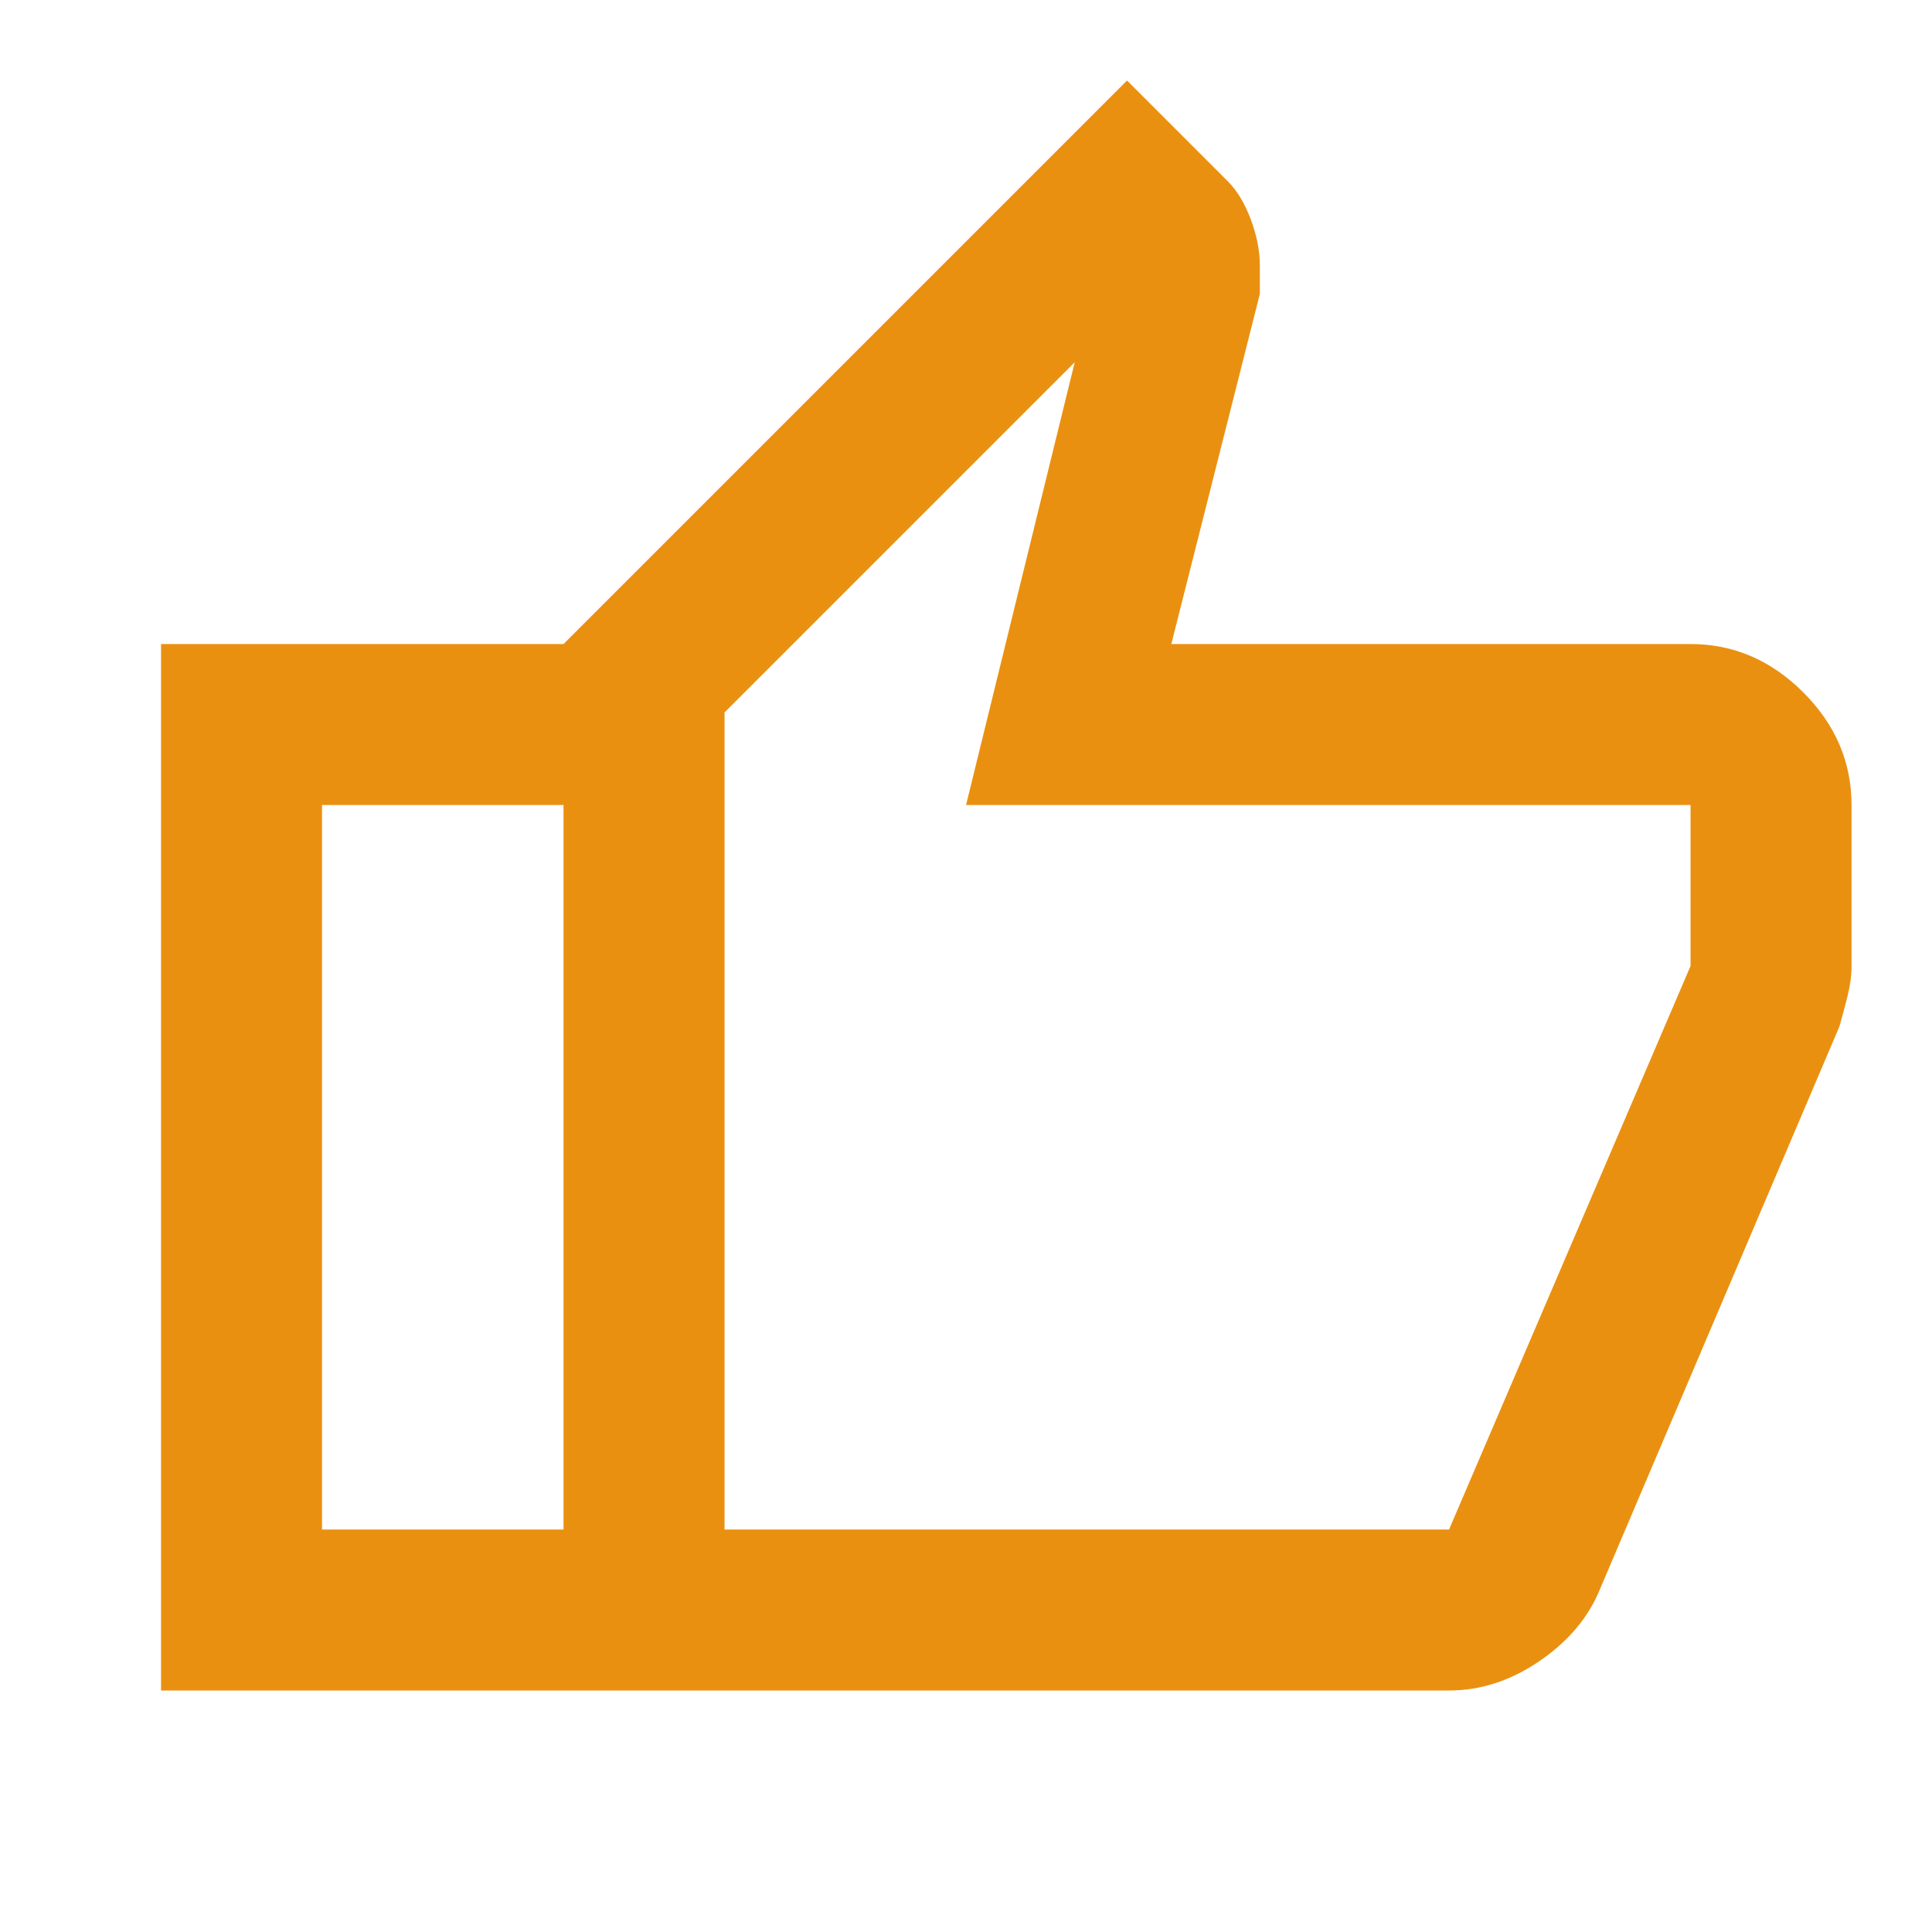 <svg width="40" height="40" viewBox="0 0 40 40" fill="none" xmlns="http://www.w3.org/2000/svg">
<g id="thumb_up">
<mask id="mask0_1852_16786" style="mask-type:alpha" maskUnits="userSpaceOnUse" x="0" y="0" width="40" height="40">
<rect id="Bounding box" width="40" height="40" fill="#EA9010"/>
</mask>
<g mask="url(#mask0_1852_16786)">
<path id="thumb_up_2" d="M30.001 35H11.667V13.334L23.334 1.667L25.417 3.75C25.612 3.945 25.771 4.209 25.896 4.542C26.021 4.875 26.084 5.195 26.084 5.5V6.084L24.251 13.334H35.001C35.889 13.334 36.667 13.667 37.334 14.334C38.001 15 38.334 15.778 38.334 16.667V20C38.334 20.195 38.306 20.403 38.251 20.625C38.195 20.848 38.139 21.056 38.084 21.25L33.084 33C32.834 33.556 32.417 34.028 31.834 34.417C31.251 34.806 30.64 35 30.001 35ZM15.001 31.667H30.001L35.001 20V16.667H20.001L22.251 7.5L15.001 14.75V31.667ZM11.667 13.334V16.667H6.667V31.667H11.667V35H3.334V13.334H11.667Z" fill="#EA9010"/>
</g>
</g>
</svg>
